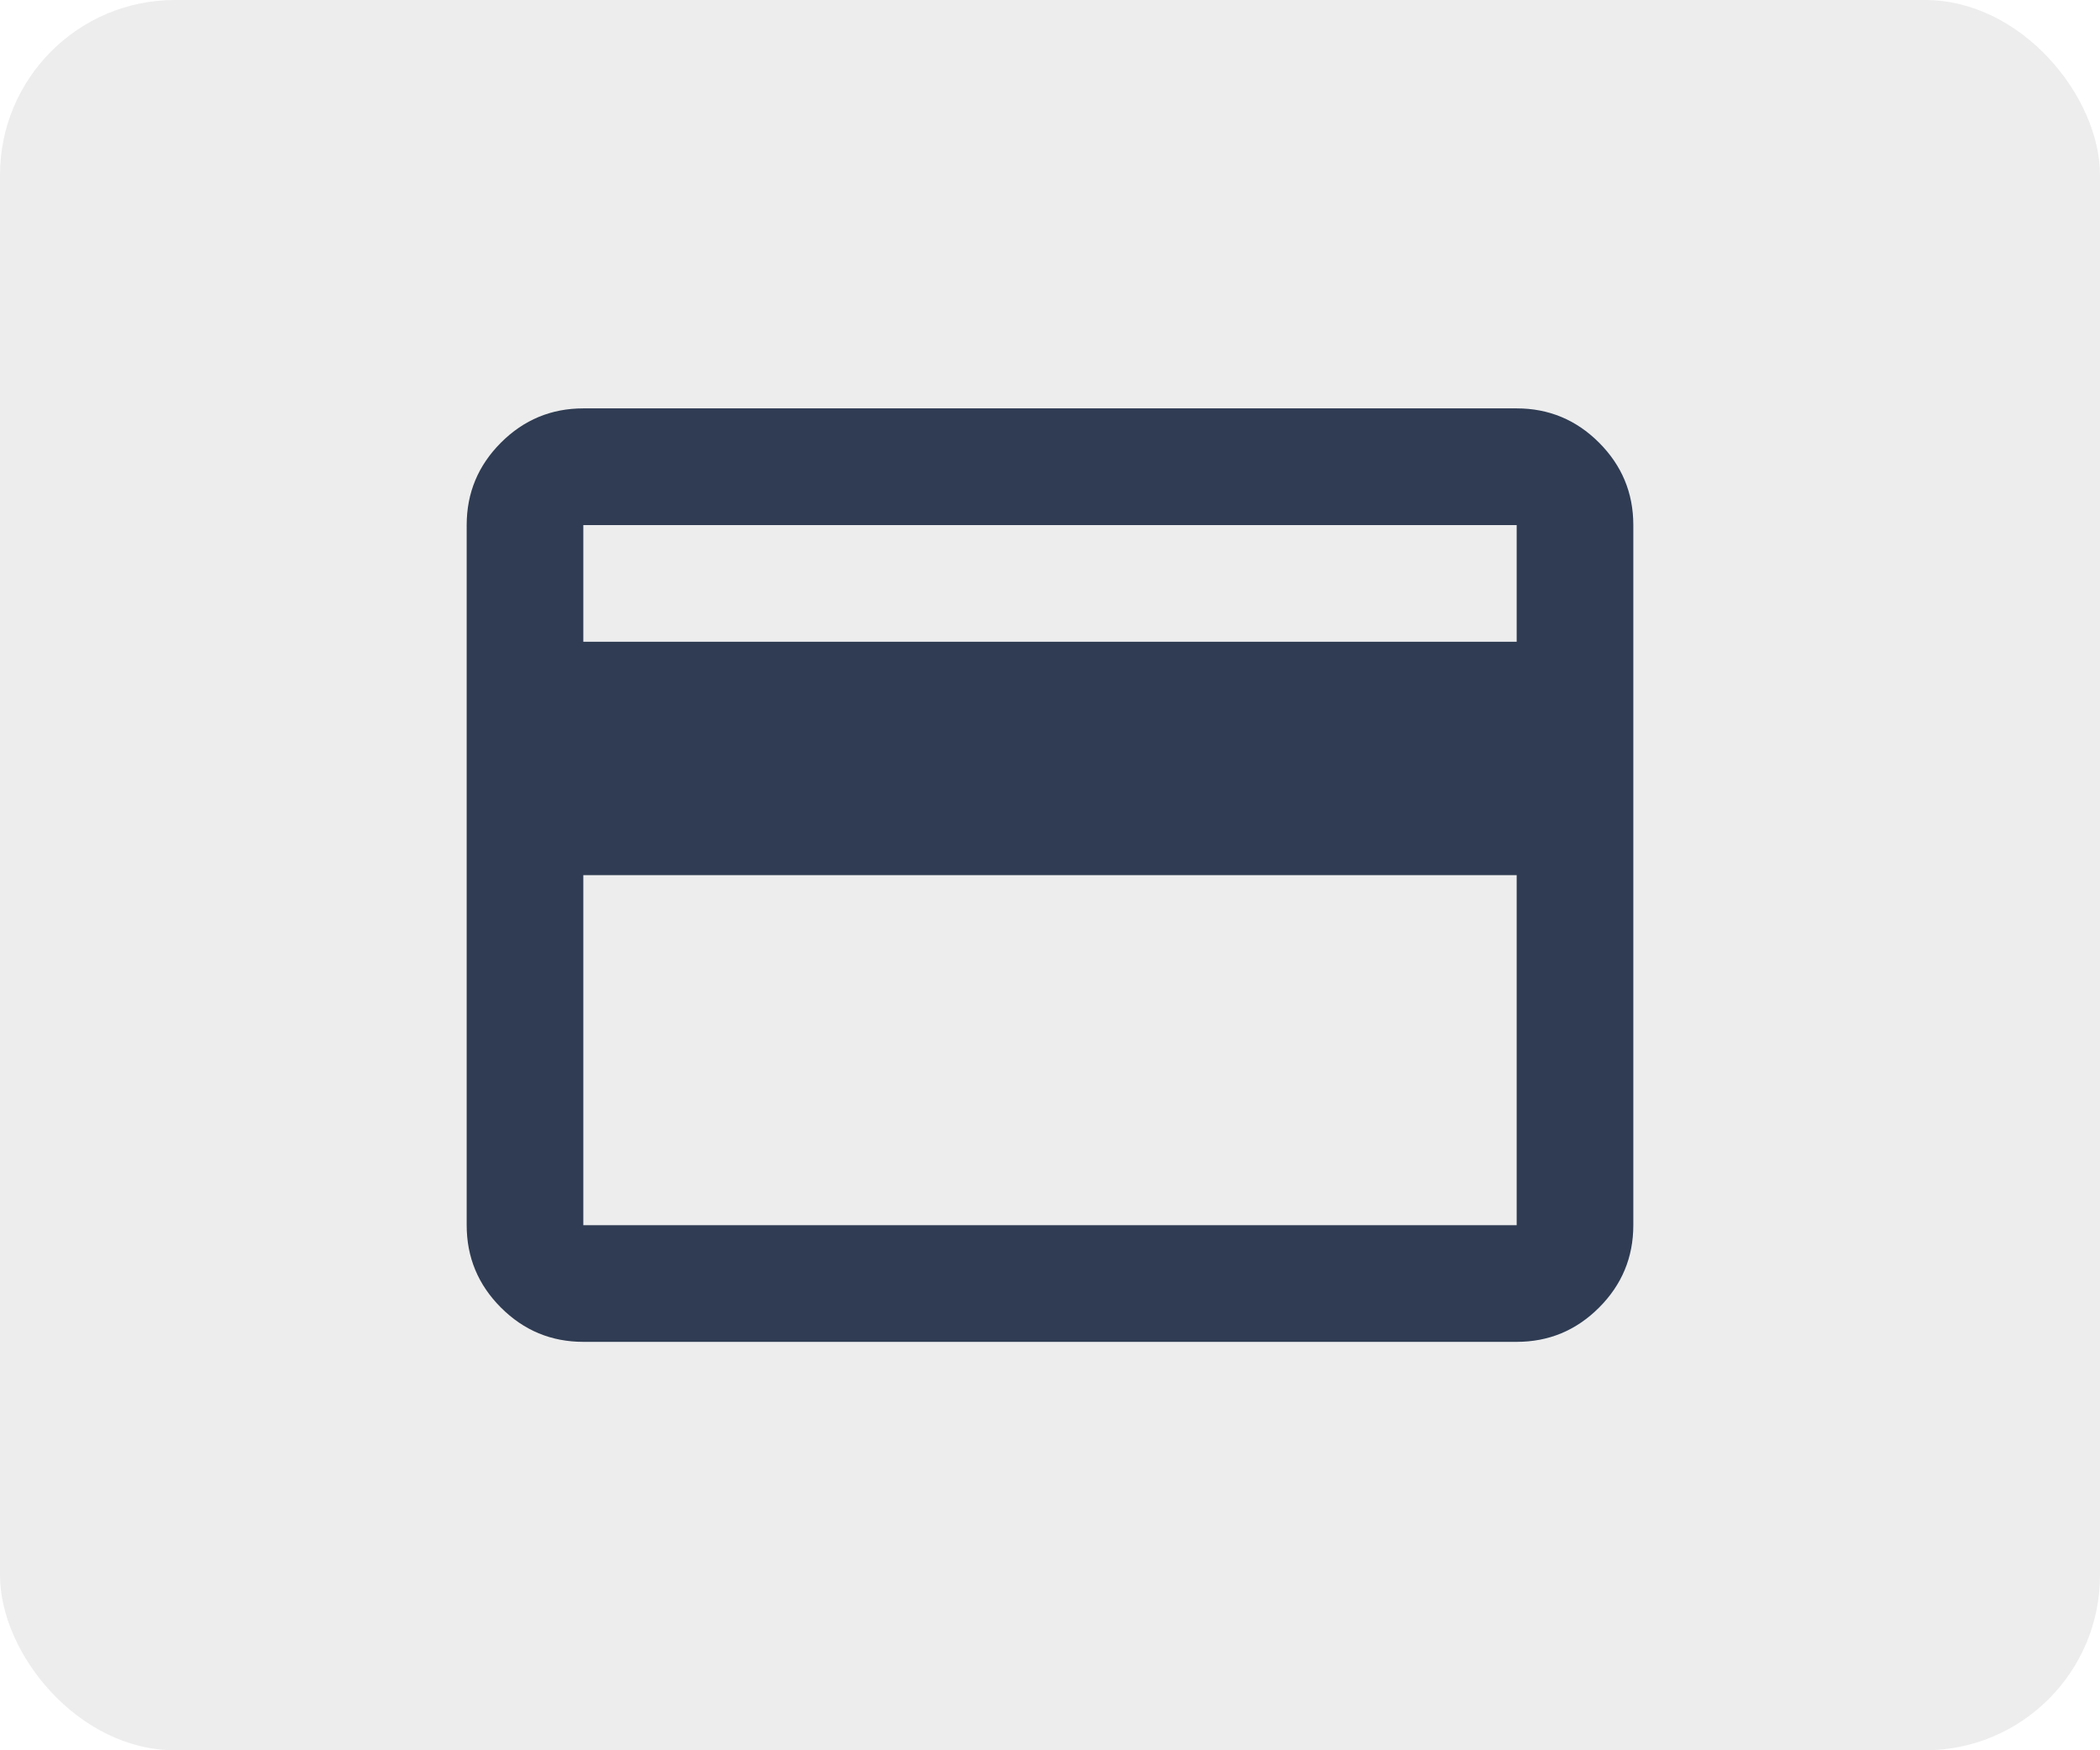 <?xml version="1.0" encoding="UTF-8"?> <svg xmlns="http://www.w3.org/2000/svg" width="48" height="40" viewBox="0 0 48 40" fill="none"> <rect width="48" height="40" rx="4" fill="#21212D" fill-opacity="0.08"></rect> <path d="M37.333 12V28C37.333 28.733 37.072 29.361 36.55 29.883C36.028 30.405 35.4 30.666 34.667 30.666H13.333C12.6 30.666 11.972 30.405 11.45 29.883C10.928 29.361 10.667 28.733 10.667 28V12C10.667 11.266 10.928 10.639 11.45 10.116C11.972 9.594 12.6 9.333 13.333 9.333H34.667C35.4 9.333 36.028 9.594 36.55 10.116C37.072 10.639 37.333 11.266 37.333 12ZM13.333 14.666H34.667V12H13.333V14.666ZM13.333 20V28H34.667V20H13.333Z" fill="#00112C" fill-opacity="0.8"></path> </svg> 